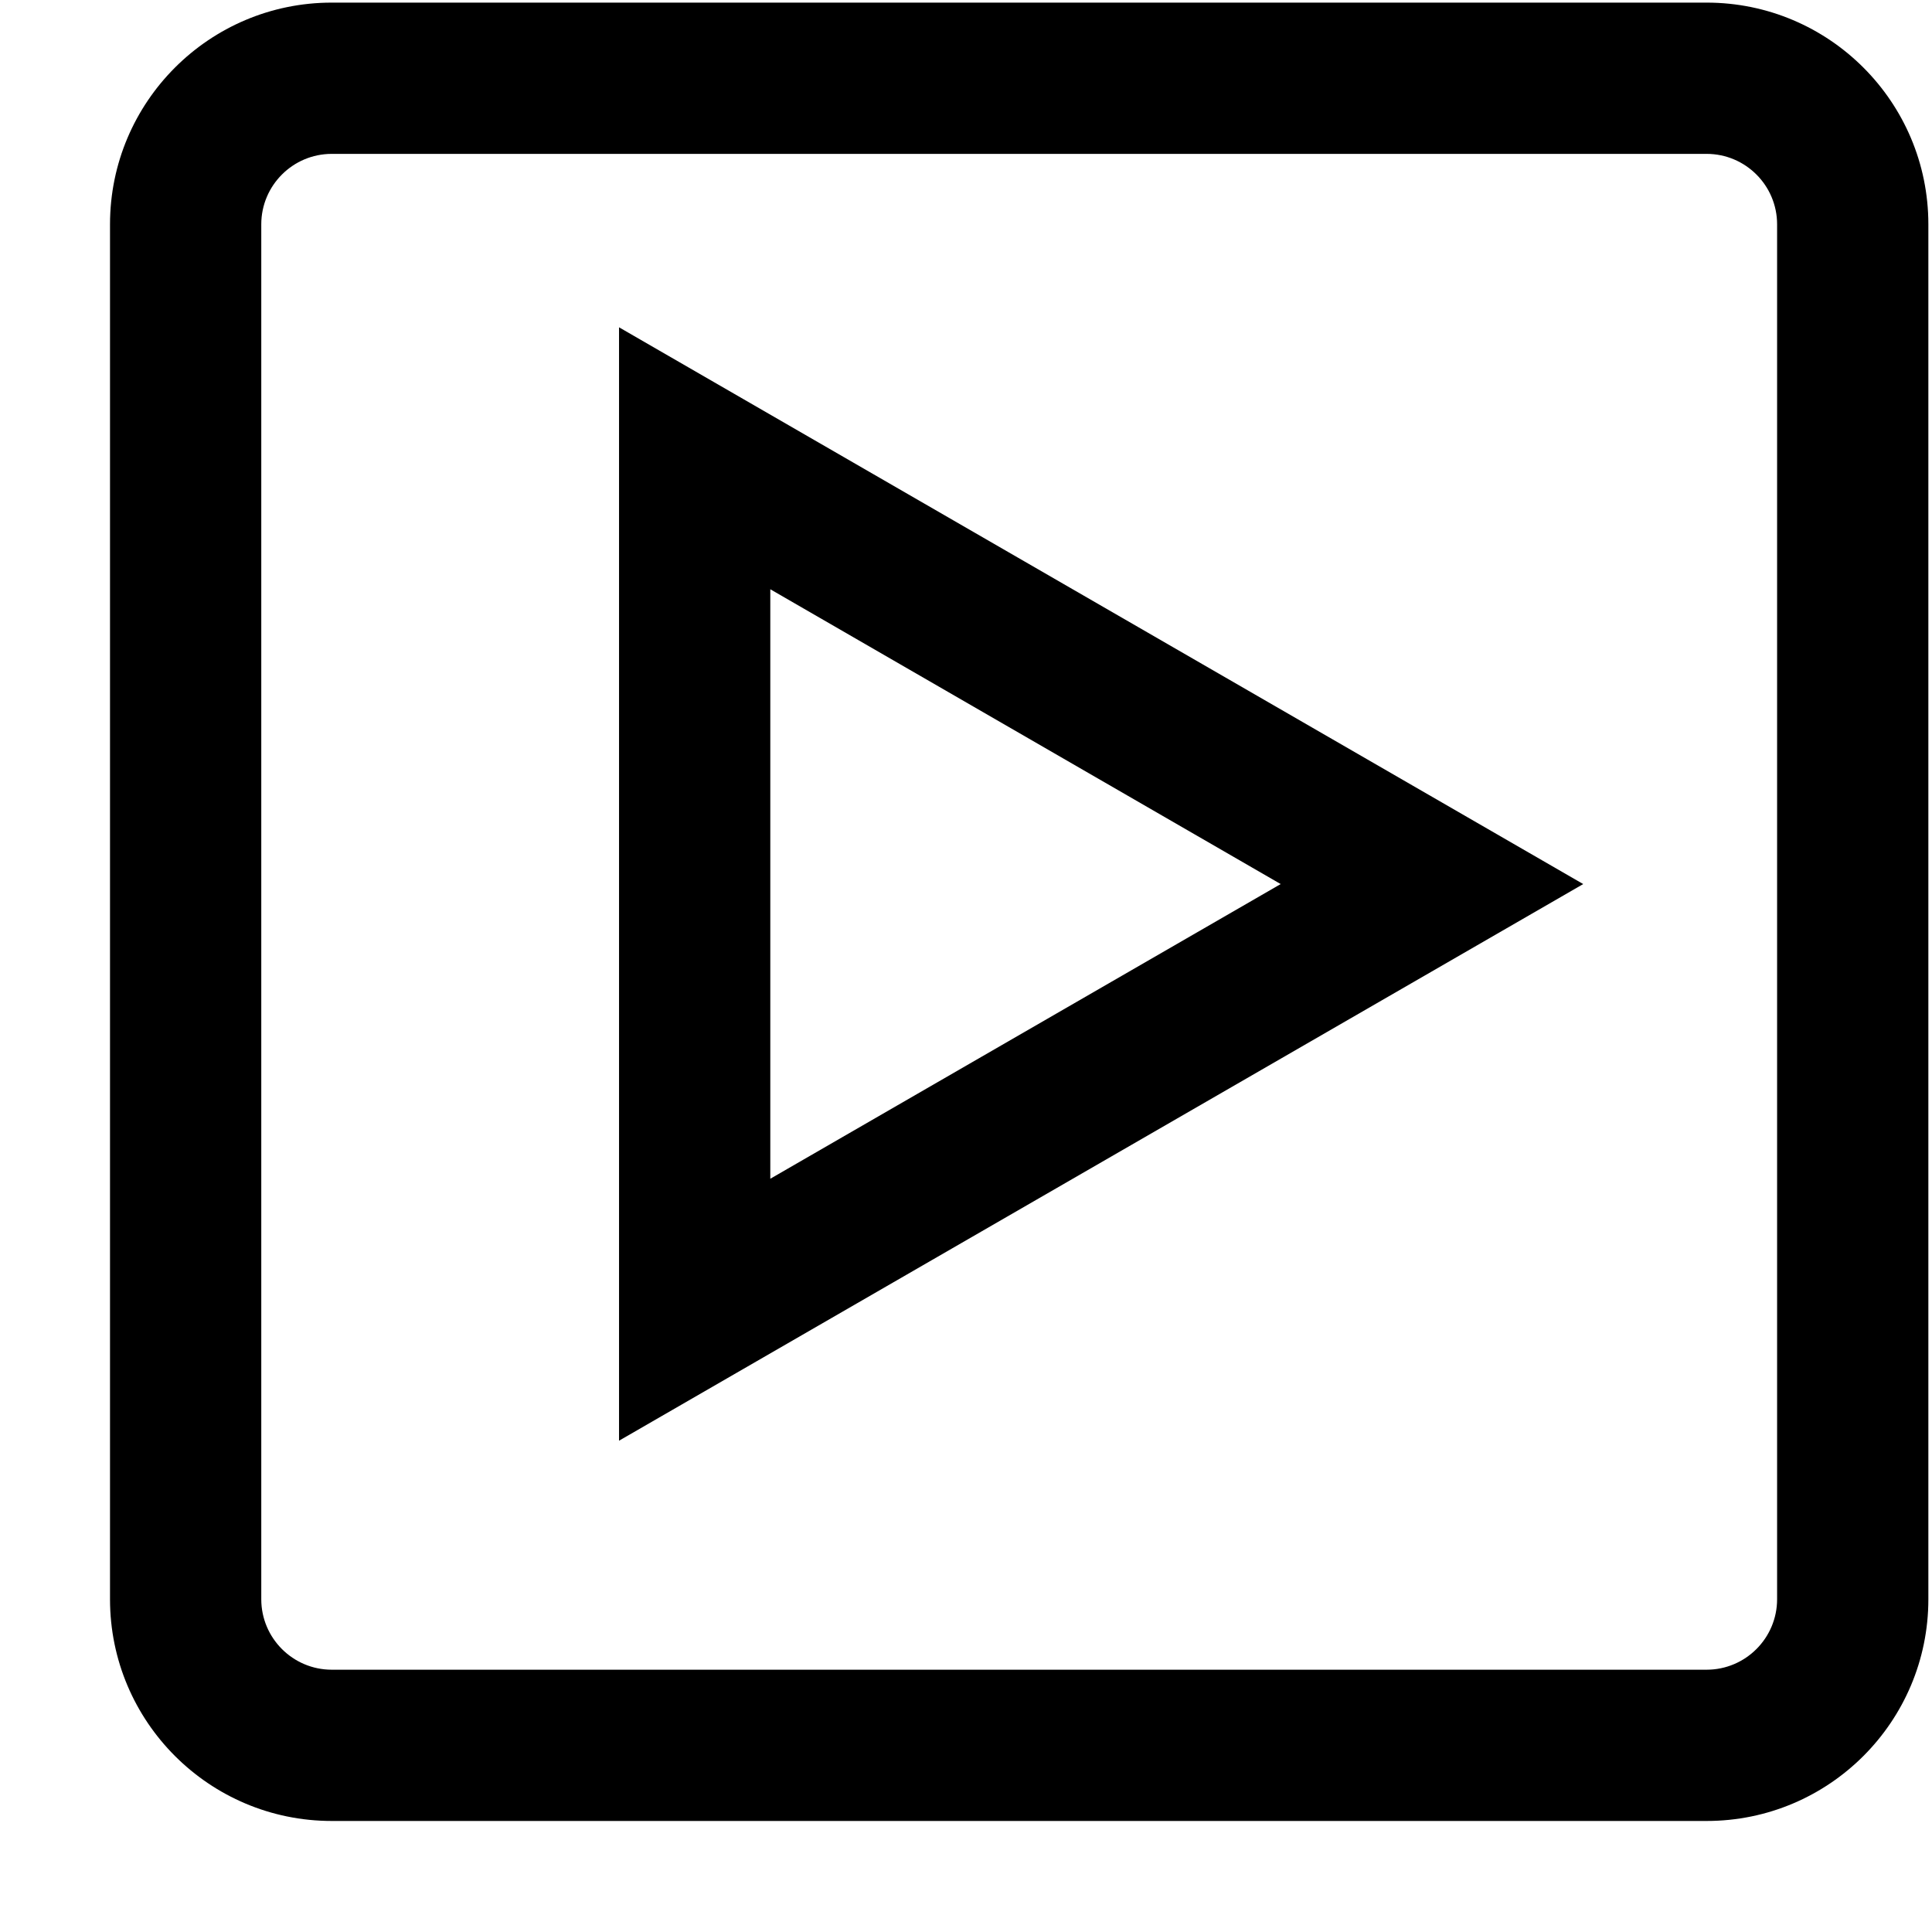 <svg width="17" height="17" viewBox="0 0 17 17" fill="none" xmlns="http://www.w3.org/2000/svg">
<path fill-rule="evenodd" clip-rule="evenodd" d="M15.017 1.354H2.919C2.577 1.354 2.299 1.632 2.299 1.974V14.072C2.299 14.414 2.577 14.692 2.919 14.692H15.017C15.359 14.692 15.637 14.414 15.637 14.072V1.974C15.637 1.632 15.359 1.354 15.017 1.354ZM2.919 0.023C1.842 0.023 0.968 0.897 0.968 1.974V14.072C0.968 15.149 1.842 16.023 2.919 16.023H15.017C16.094 16.023 16.968 15.149 16.968 14.072V1.974C16.968 0.897 16.094 0.023 15.017 0.023H2.919Z" fill="black"/>
<path fill-rule="evenodd" clip-rule="evenodd" d="M13.931 7.779L5.447 2.88V12.677L13.931 7.779ZM11.269 7.779L6.778 5.185V10.372L11.269 7.779Z" fill="black"/>
</svg>
